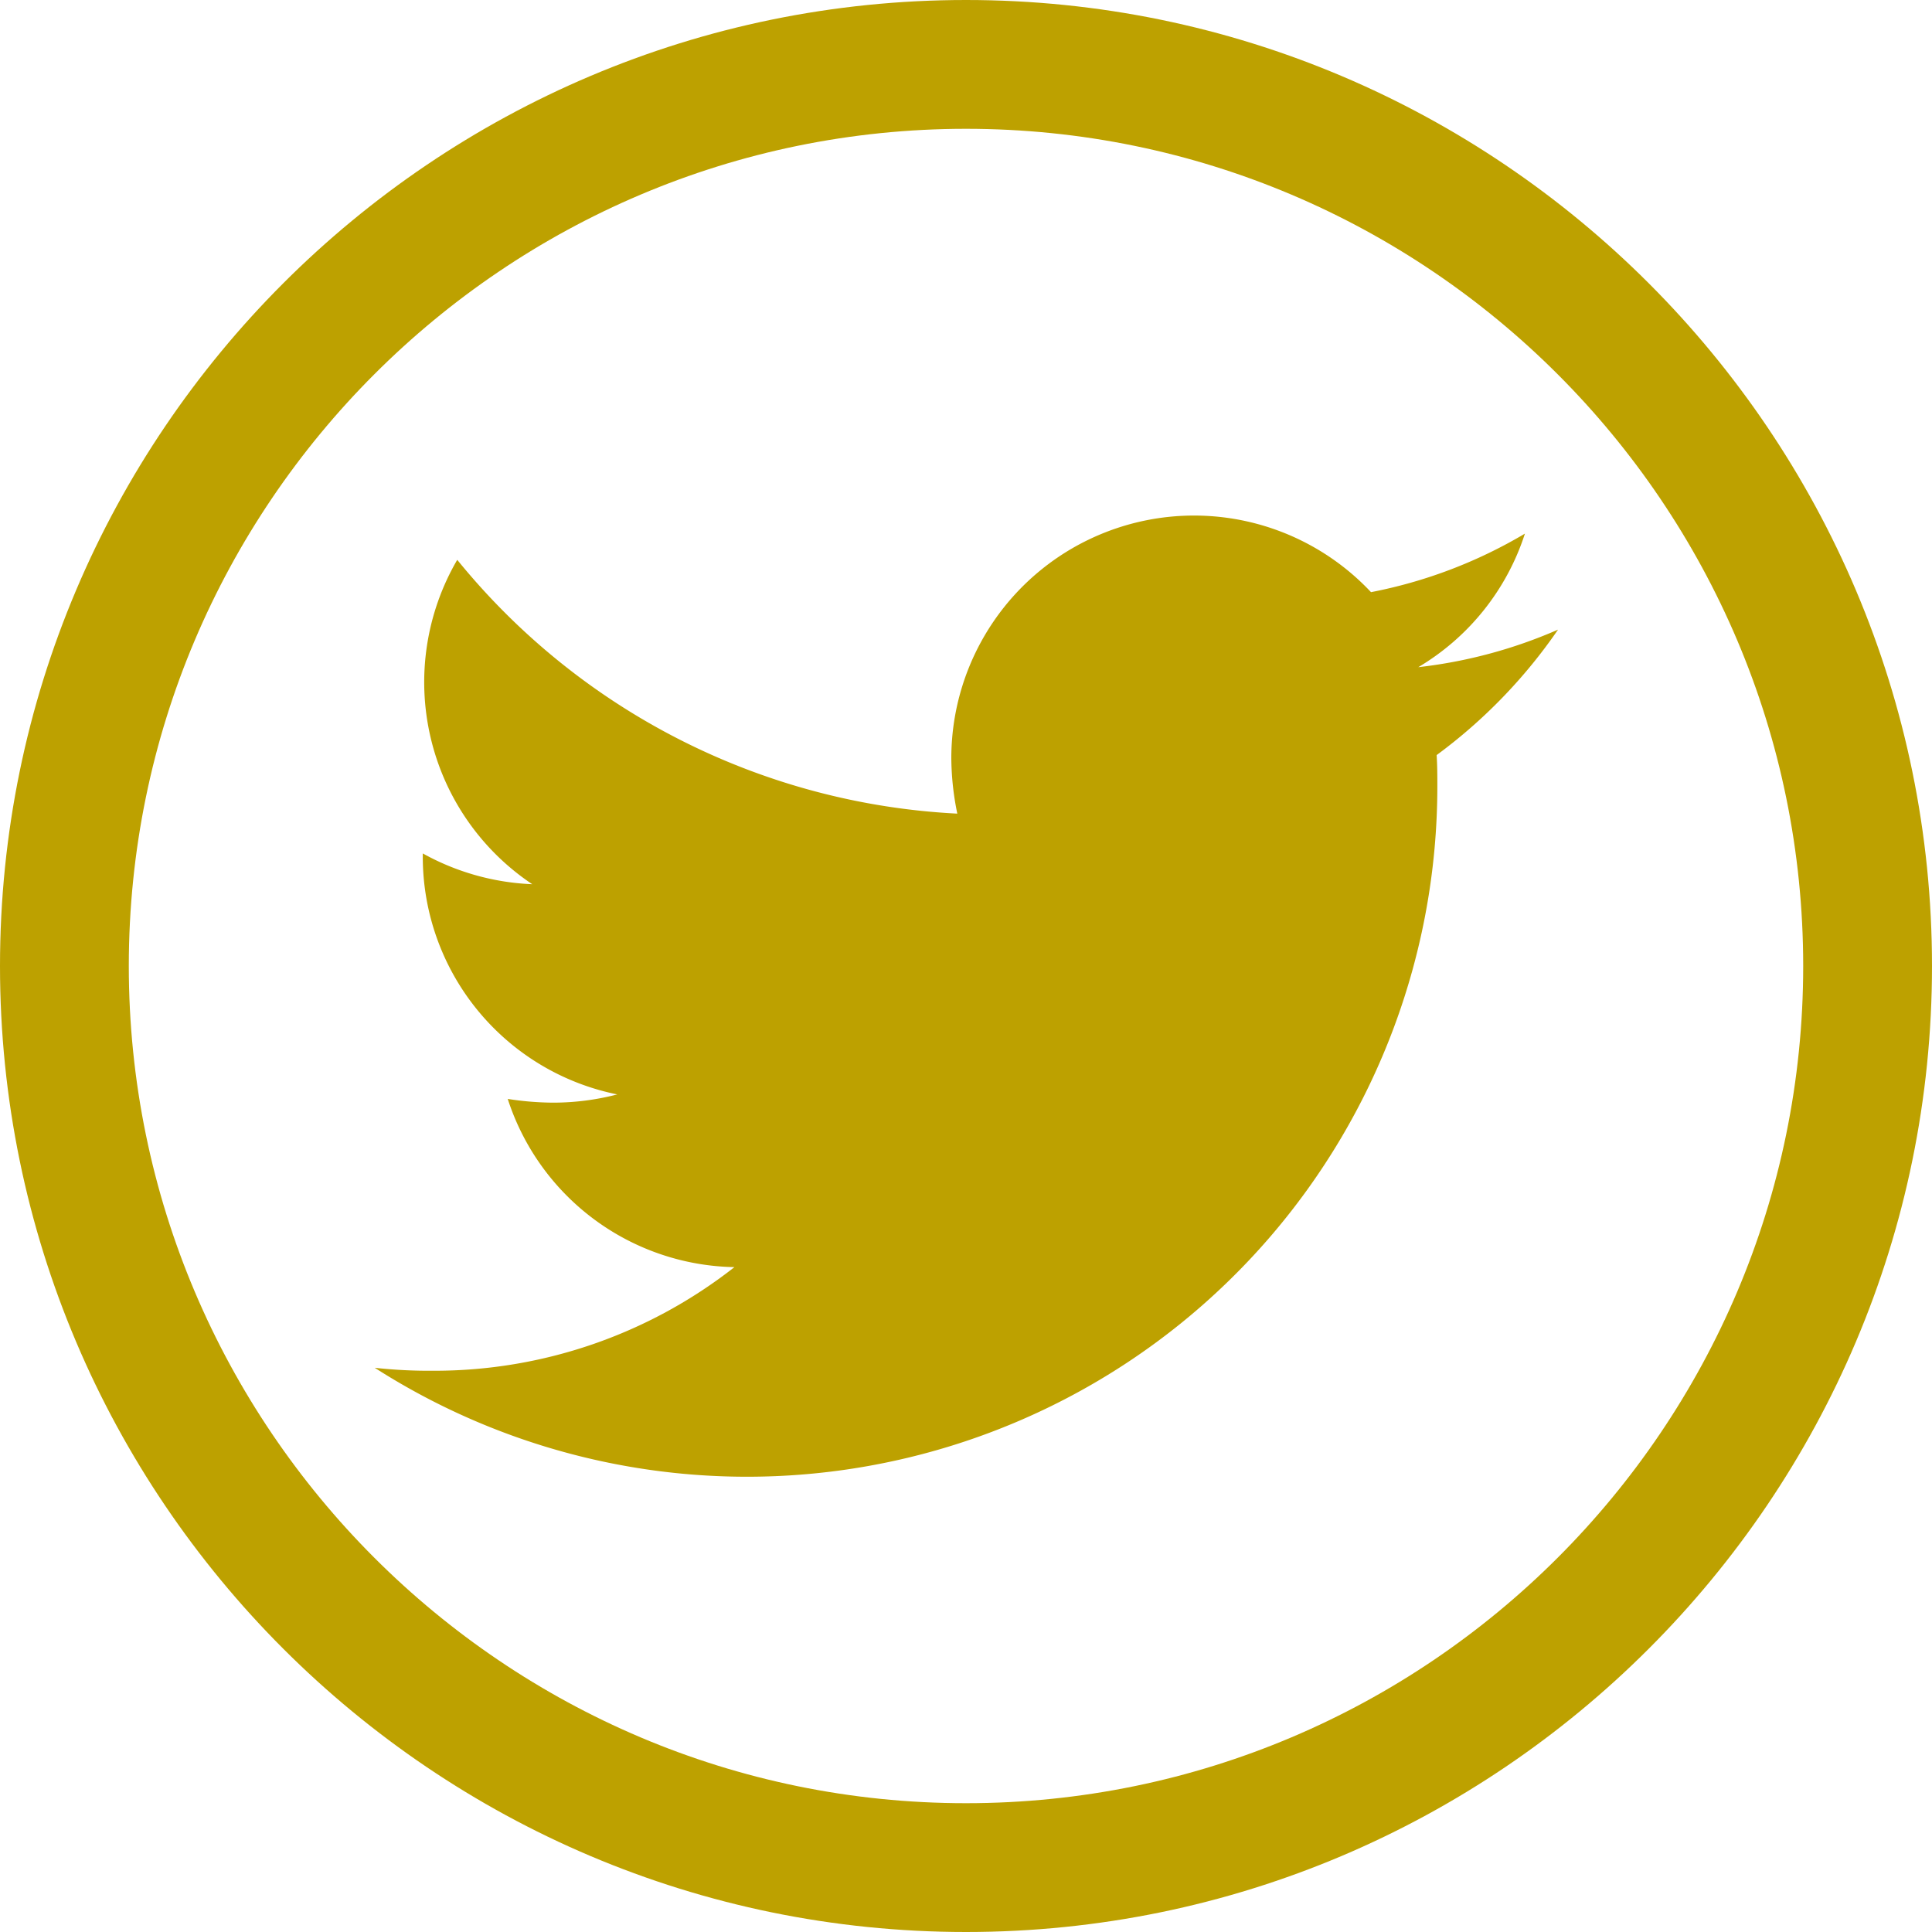 <svg xmlns="http://www.w3.org/2000/svg" width="30" height="30" viewBox="0 0 30 30"><g transform="translate(-1107 -2449)"><g transform="translate(1097.293 2288.883)" fill="none" stroke-miterlimit="10"><path d="M24.707,160.117a15,15,0,1,0,15,15,15.017,15.017,0,0,0-15-15Z" stroke="none"/><path d="M 24.707 162.117 C 17.539 162.117 11.707 167.949 11.707 175.117 C 11.707 182.285 17.539 188.117 24.707 188.117 C 31.875 188.117 37.707 182.285 37.707 175.117 C 37.707 167.949 31.875 162.117 24.707 162.117 M 24.707 160.117 C 32.978 160.117 39.707 166.846 39.707 175.117 C 39.707 183.388 32.978 190.117 24.707 190.117 C 16.436 190.117 9.707 183.388 9.707 175.117 C 9.707 166.846 16.436 160.117 24.707 160.117 Z" stroke="none" fill="#bda100"/></g><path d="M24.717,175.117" transform="translate(1097.293 2288.883)" fill="none" stroke="#000" stroke-miterlimit="10" stroke-width="2"/><path d="M33.9,169.894a7.52,7.52,0,0,1-2.17.583,3.751,3.751,0,0,0,1.656-2.074,7.441,7.441,0,0,1-2.39.909,3.769,3.769,0,0,0-6.517,2.575,4.354,4.354,0,0,0,.093.864,10.7,10.7,0,0,1-7.765-3.941,3.773,3.773,0,0,0,1.165,5.037,3.814,3.814,0,0,1-1.7-.478v.047a3.766,3.766,0,0,0,3.02,3.695,3.965,3.965,0,0,1-.991.128,4.712,4.712,0,0,1-.71-.058,3.772,3.772,0,0,0,3.52,2.612,7.547,7.547,0,0,1-4.676,1.609,7.77,7.77,0,0,1-.909-.046,10.72,10.72,0,0,0,16.5-9.023c0-.165,0-.327-.011-.491A8.142,8.142,0,0,0,33.9,169.894Z" transform="translate(1097.293 2288.883)" fill="#bda100"/></g></svg>